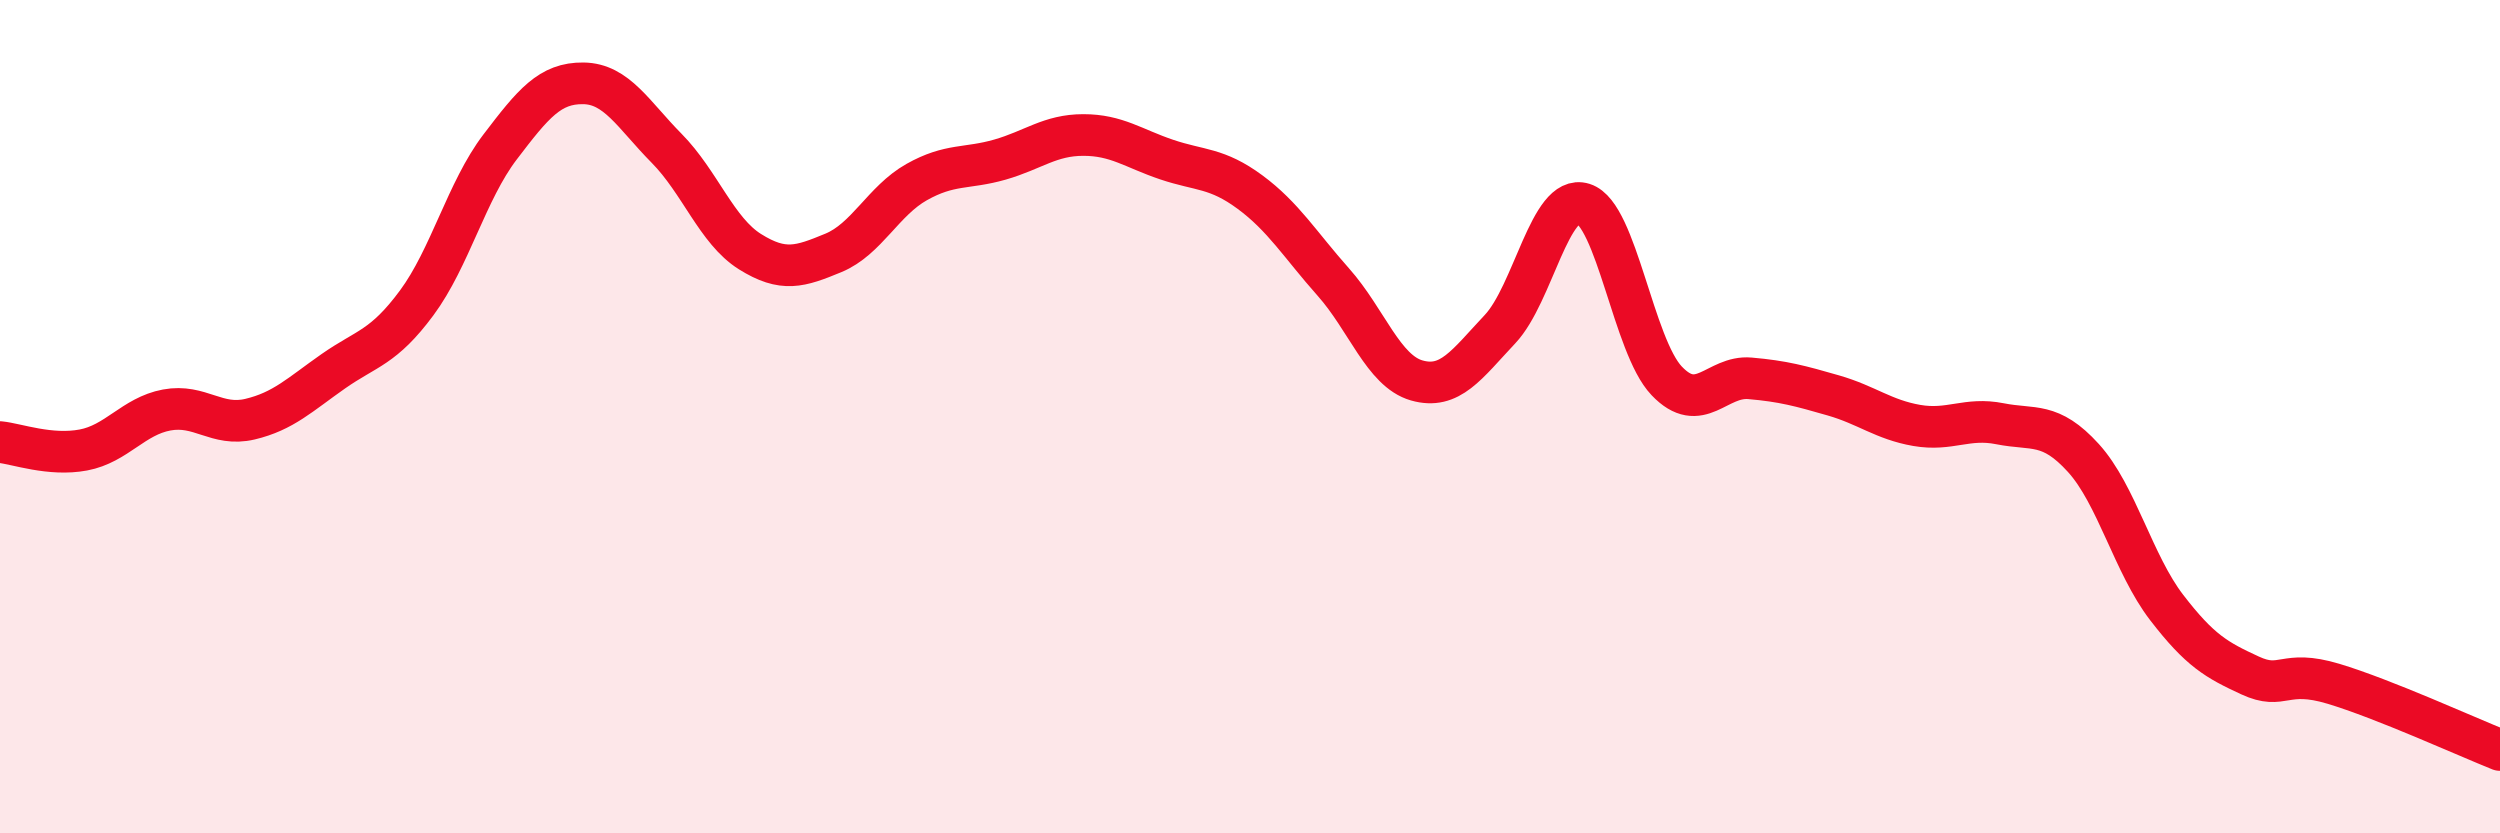 
    <svg width="60" height="20" viewBox="0 0 60 20" xmlns="http://www.w3.org/2000/svg">
      <path
        d="M 0,10.61 C 0.4,10.65 1.2,10.95 2,10.8 C 2.8,10.65 3.2,9.99 4,9.84 C 4.8,9.69 5.2,10.25 6,10.06 C 6.8,9.87 7.2,9.47 8,8.91 C 8.8,8.35 9.2,8.35 10,7.27 C 10.8,6.19 11.2,4.58 12,3.53 C 12.8,2.48 13.2,1.99 14,2 C 14.8,2.01 15.2,2.75 16,3.56 C 16.8,4.37 17.2,5.54 18,6.04 C 18.8,6.54 19.2,6.4 20,6.07 C 20.8,5.74 21.2,4.82 22,4.37 C 22.8,3.92 23.2,4.06 24,3.83 C 24.8,3.6 25.2,3.24 26,3.24 C 26.8,3.24 27.2,3.56 28,3.83 C 28.8,4.1 29.2,4.02 30,4.61 C 30.8,5.2 31.2,5.87 32,6.77 C 32.8,7.67 33.2,8.9 34,9.13 C 34.8,9.36 35.2,8.75 36,7.9 C 36.8,7.05 37.2,4.64 38,4.89 C 38.8,5.14 39.2,8.3 40,9.14 C 40.8,9.98 41.2,9.01 42,9.08 C 42.8,9.15 43.2,9.26 44,9.49 C 44.8,9.72 45.2,10.07 46,10.21 C 46.8,10.35 47.2,10.01 48,10.17 C 48.8,10.33 49.2,10.11 50,10.99 C 50.8,11.87 51.2,13.54 52,14.58 C 52.8,15.62 53.2,15.84 54,16.21 C 54.8,16.58 54.8,16.05 56,16.41 C 57.2,16.77 59.2,17.68 60,18L60 20L0 20Z"
        fill="#EB0A25"
        opacity="0.1"
        stroke-linecap="round"
        stroke-linejoin="round"
      />
      <path
        d="M 0,10.61 C 0.4,10.65 1.2,10.95 2,10.8 C 2.8,10.65 3.2,9.99 4,9.84 C 4.8,9.69 5.2,10.25 6,10.06 C 6.8,9.87 7.2,9.47 8,8.91 C 8.8,8.35 9.2,8.35 10,7.27 C 10.8,6.19 11.2,4.58 12,3.53 C 12.8,2.48 13.2,1.99 14,2 C 14.8,2.01 15.2,2.75 16,3.56 C 16.8,4.37 17.2,5.54 18,6.04 C 18.8,6.54 19.2,6.4 20,6.07 C 20.8,5.74 21.2,4.82 22,4.37 C 22.8,3.92 23.2,4.06 24,3.83 C 24.8,3.6 25.2,3.24 26,3.24 C 26.8,3.24 27.2,3.56 28,3.83 C 28.8,4.1 29.2,4.02 30,4.61 C 30.8,5.2 31.2,5.87 32,6.77 C 32.8,7.67 33.2,8.9 34,9.13 C 34.8,9.36 35.2,8.75 36,7.9 C 36.8,7.05 37.2,4.64 38,4.89 C 38.8,5.14 39.2,8.3 40,9.14 C 40.8,9.98 41.2,9.01 42,9.08 C 42.8,9.15 43.2,9.26 44,9.49 C 44.8,9.72 45.2,10.07 46,10.21 C 46.8,10.35 47.2,10.01 48,10.17 C 48.8,10.33 49.2,10.11 50,10.99 C 50.8,11.87 51.2,13.54 52,14.58 C 52.8,15.62 53.2,15.84 54,16.21 C 54.8,16.58 54.8,16.05 56,16.41 C 57.2,16.77 59.2,17.68 60,18"
        stroke="#EB0A25"
        stroke-width="1"
        fill="none"
        stroke-linecap="round"
        stroke-linejoin="round"
      />
    </svg>
  